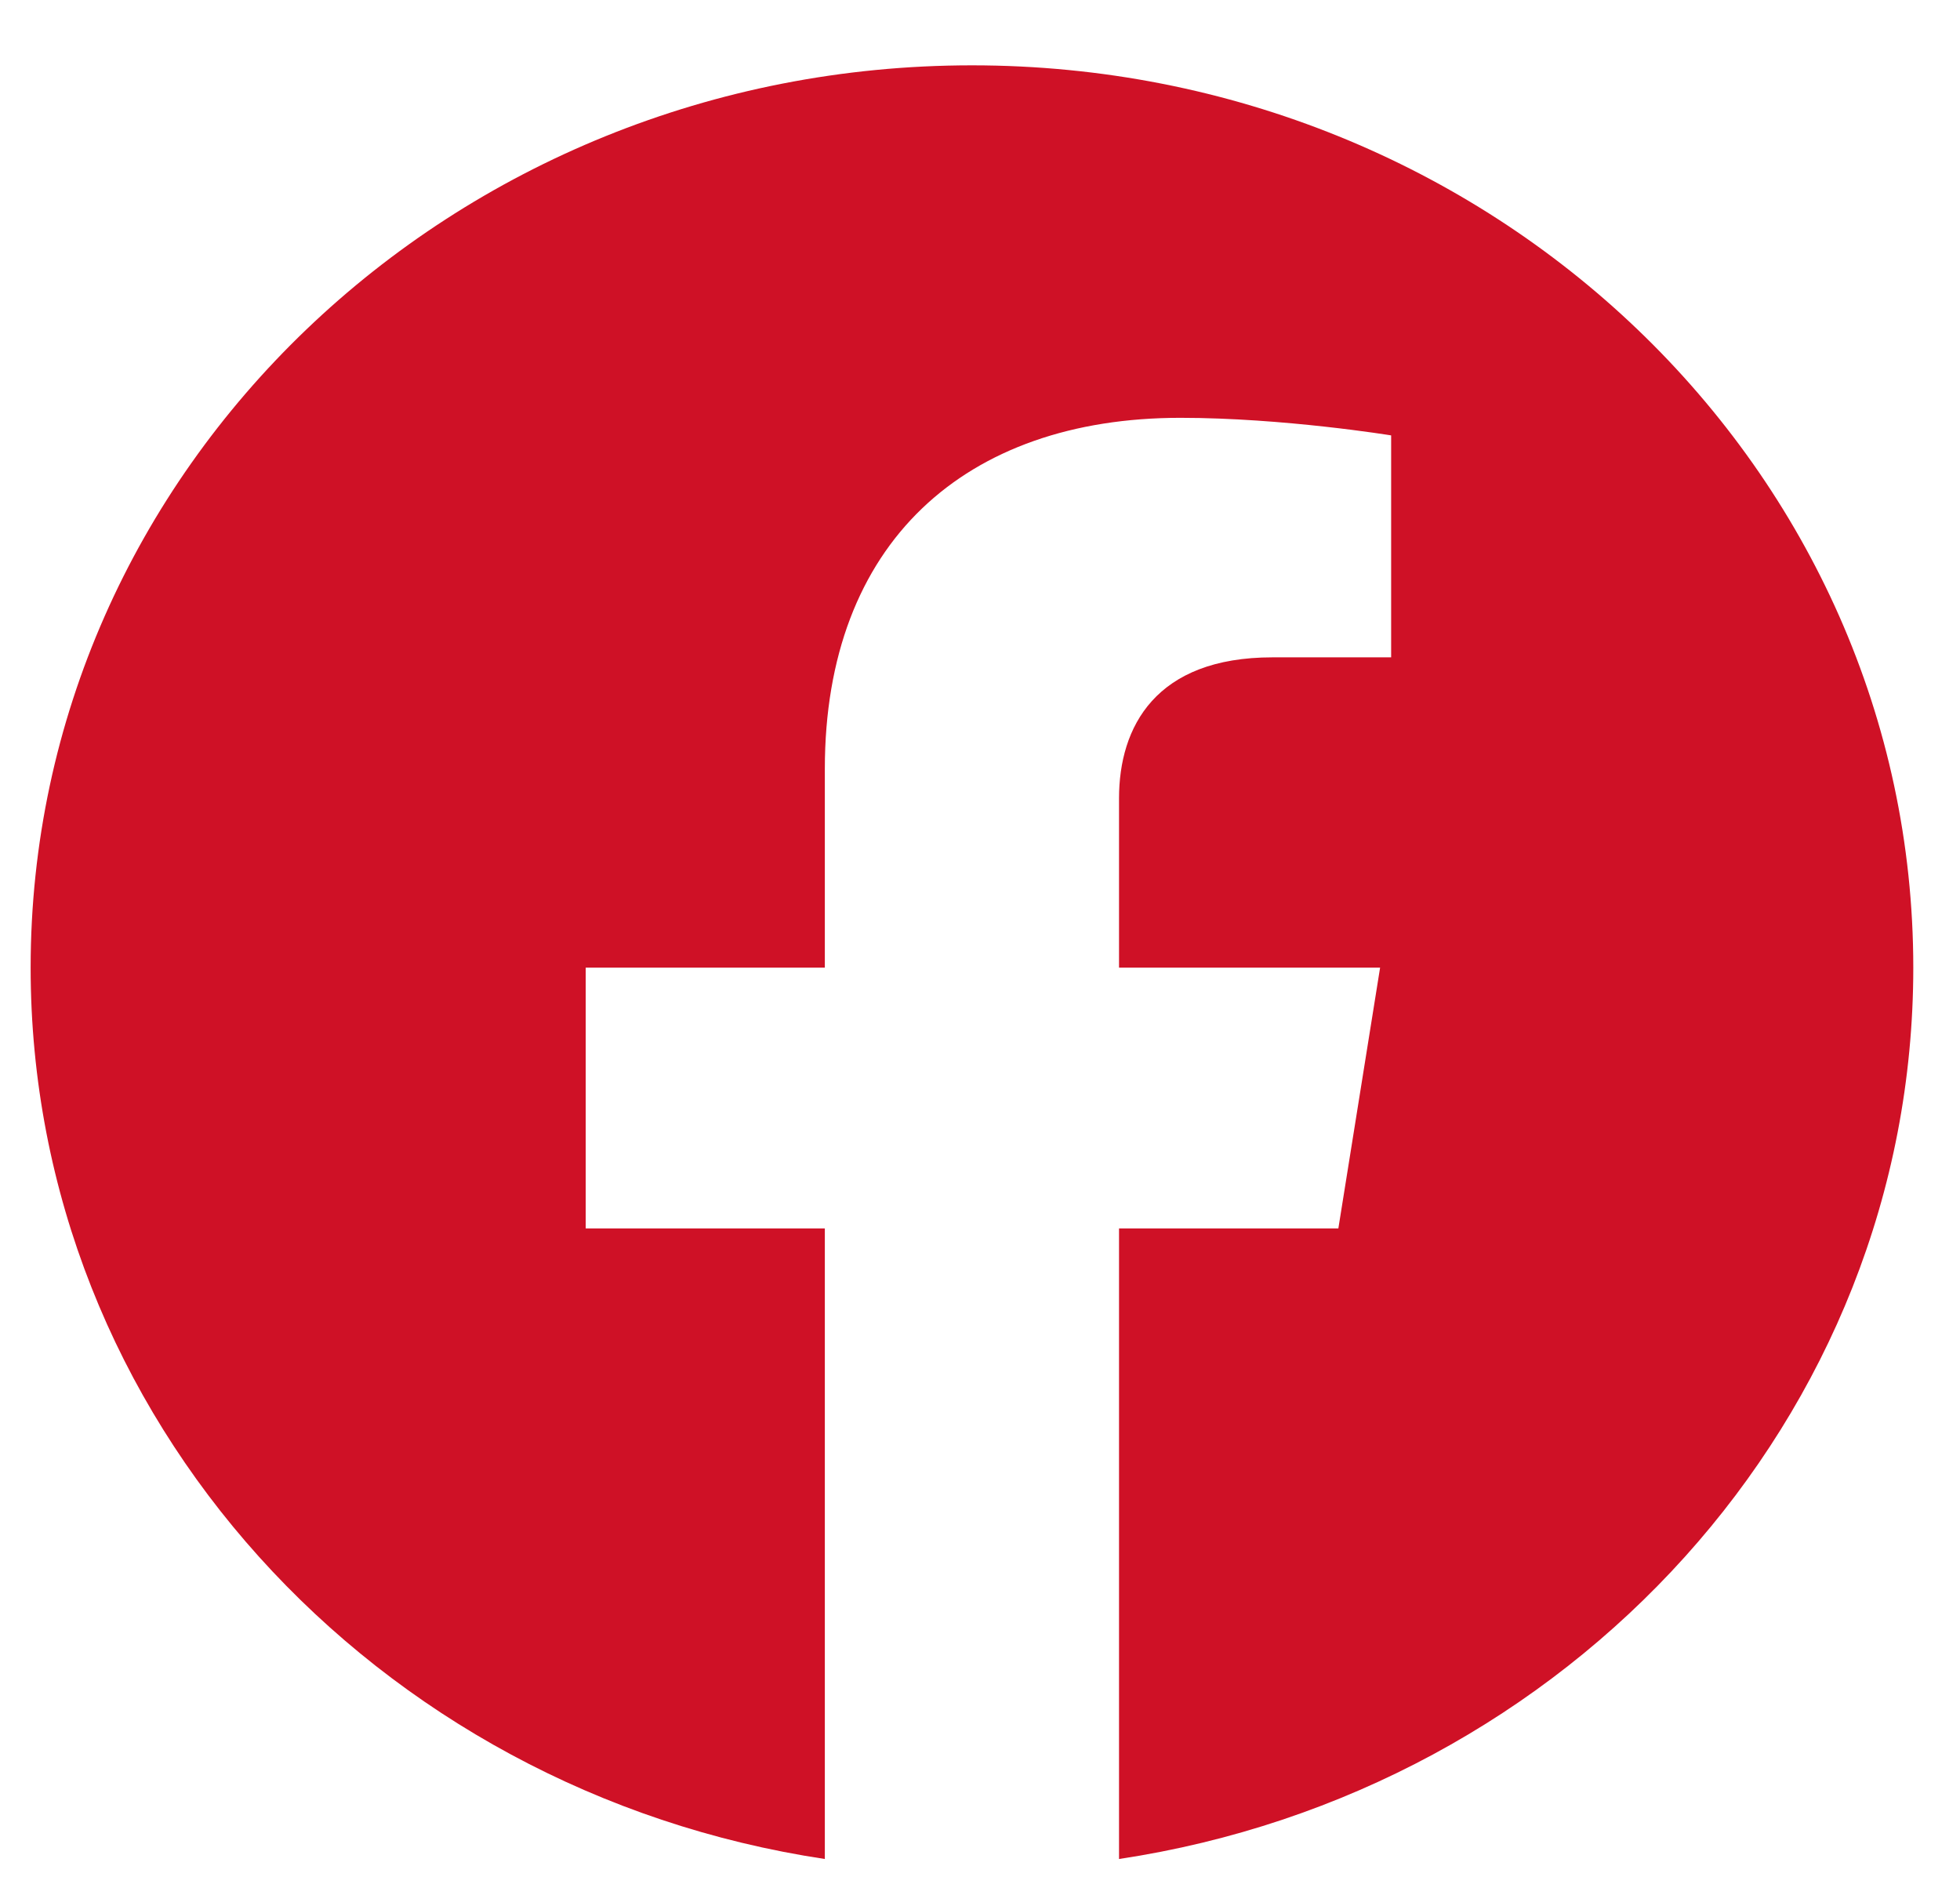 <svg width="30" height="29" viewBox="0 0 30 29" fill="none" xmlns="http://www.w3.org/2000/svg">
<path d="M29.285 14.81C29.285 7.181 22.836 1 14.877 1C6.917 1 0.469 7.181 0.469 14.81C0.469 21.703 5.738 27.416 12.625 28.453V18.802H8.965V14.81H12.625V11.768C12.625 8.307 14.775 6.395 18.067 6.395C19.644 6.395 21.293 6.664 21.293 6.664V10.061H19.476C17.686 10.061 17.128 11.126 17.128 12.218V14.81H21.124L20.485 18.802H17.128V28.453C24.016 27.416 29.285 21.703 29.285 14.81Z" fill="#CF1126"/>
</svg>
